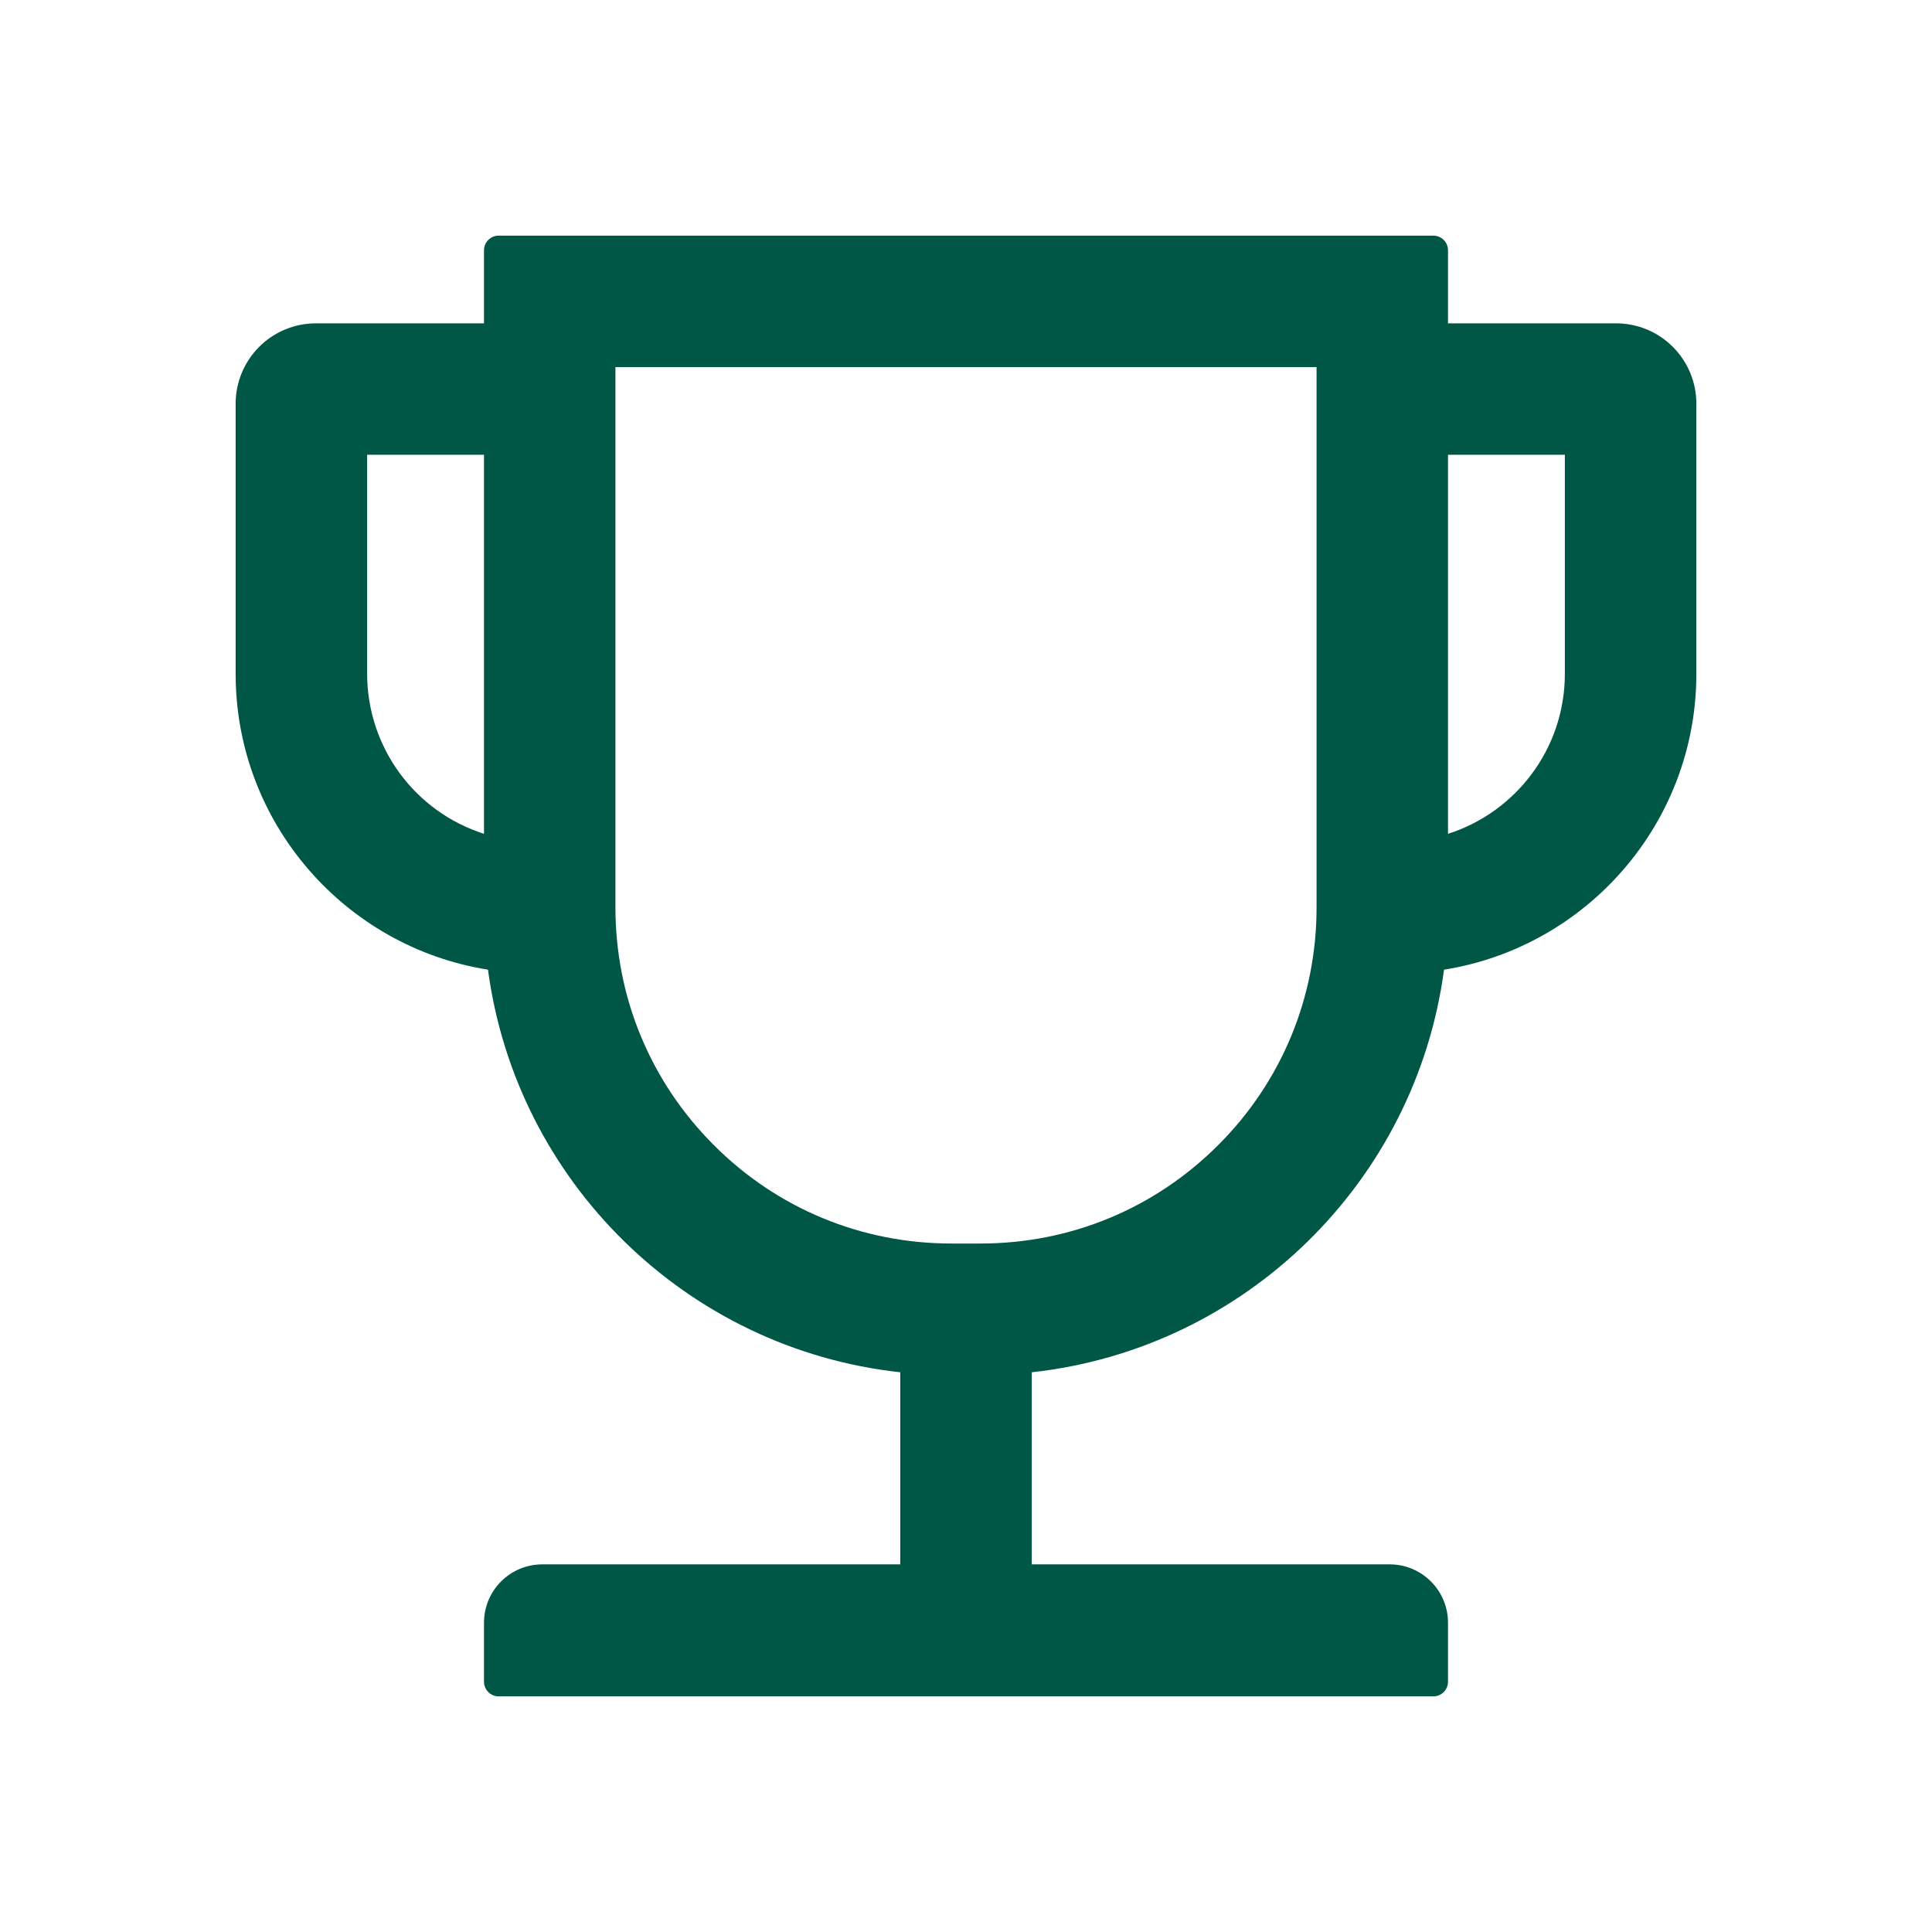 <svg width="31" height="31" viewBox="0 0 31 31" fill="none" xmlns="http://www.w3.org/2000/svg">
<path d="M25.93 5.188H23.234V4.016C23.234 3.887 23.129 3.781 23 3.781H8C7.871 3.781 7.766 3.887 7.766 4.016V5.188H5.07C4.728 5.188 4.401 5.323 4.159 5.565C3.917 5.807 3.781 6.135 3.781 6.477V10.812C3.781 13.206 5.539 15.195 7.83 15.559C8.284 18.963 11.018 21.644 14.445 22.019V25.101H8.703C8.185 25.101 7.766 25.52 7.766 26.038V26.984C7.766 27.113 7.871 27.219 8 27.219H23C23.129 27.219 23.234 27.113 23.234 26.984V26.038C23.234 25.52 22.815 25.101 22.297 25.101H16.555V22.019C19.982 21.644 22.716 18.963 23.17 15.559C25.461 15.195 27.219 13.206 27.219 10.812V6.477C27.219 6.135 27.083 5.807 26.841 5.565C26.599 5.323 26.272 5.188 25.93 5.188ZM5.891 10.812V7.297H7.766V13.379C7.221 13.205 6.747 12.863 6.41 12.402C6.073 11.94 5.891 11.384 5.891 10.812ZM21.125 14.562C21.125 16.001 20.565 17.357 19.546 18.374C18.526 19.394 17.173 19.953 15.734 19.953H15.266C13.827 19.953 12.471 19.394 11.454 18.374C10.435 17.355 9.875 16.001 9.875 14.562V5.891H21.125V14.562ZM25.109 10.812C25.109 12.014 24.321 13.033 23.234 13.379V7.297H25.109V10.812Z" fill="#005746"/>
</svg>
